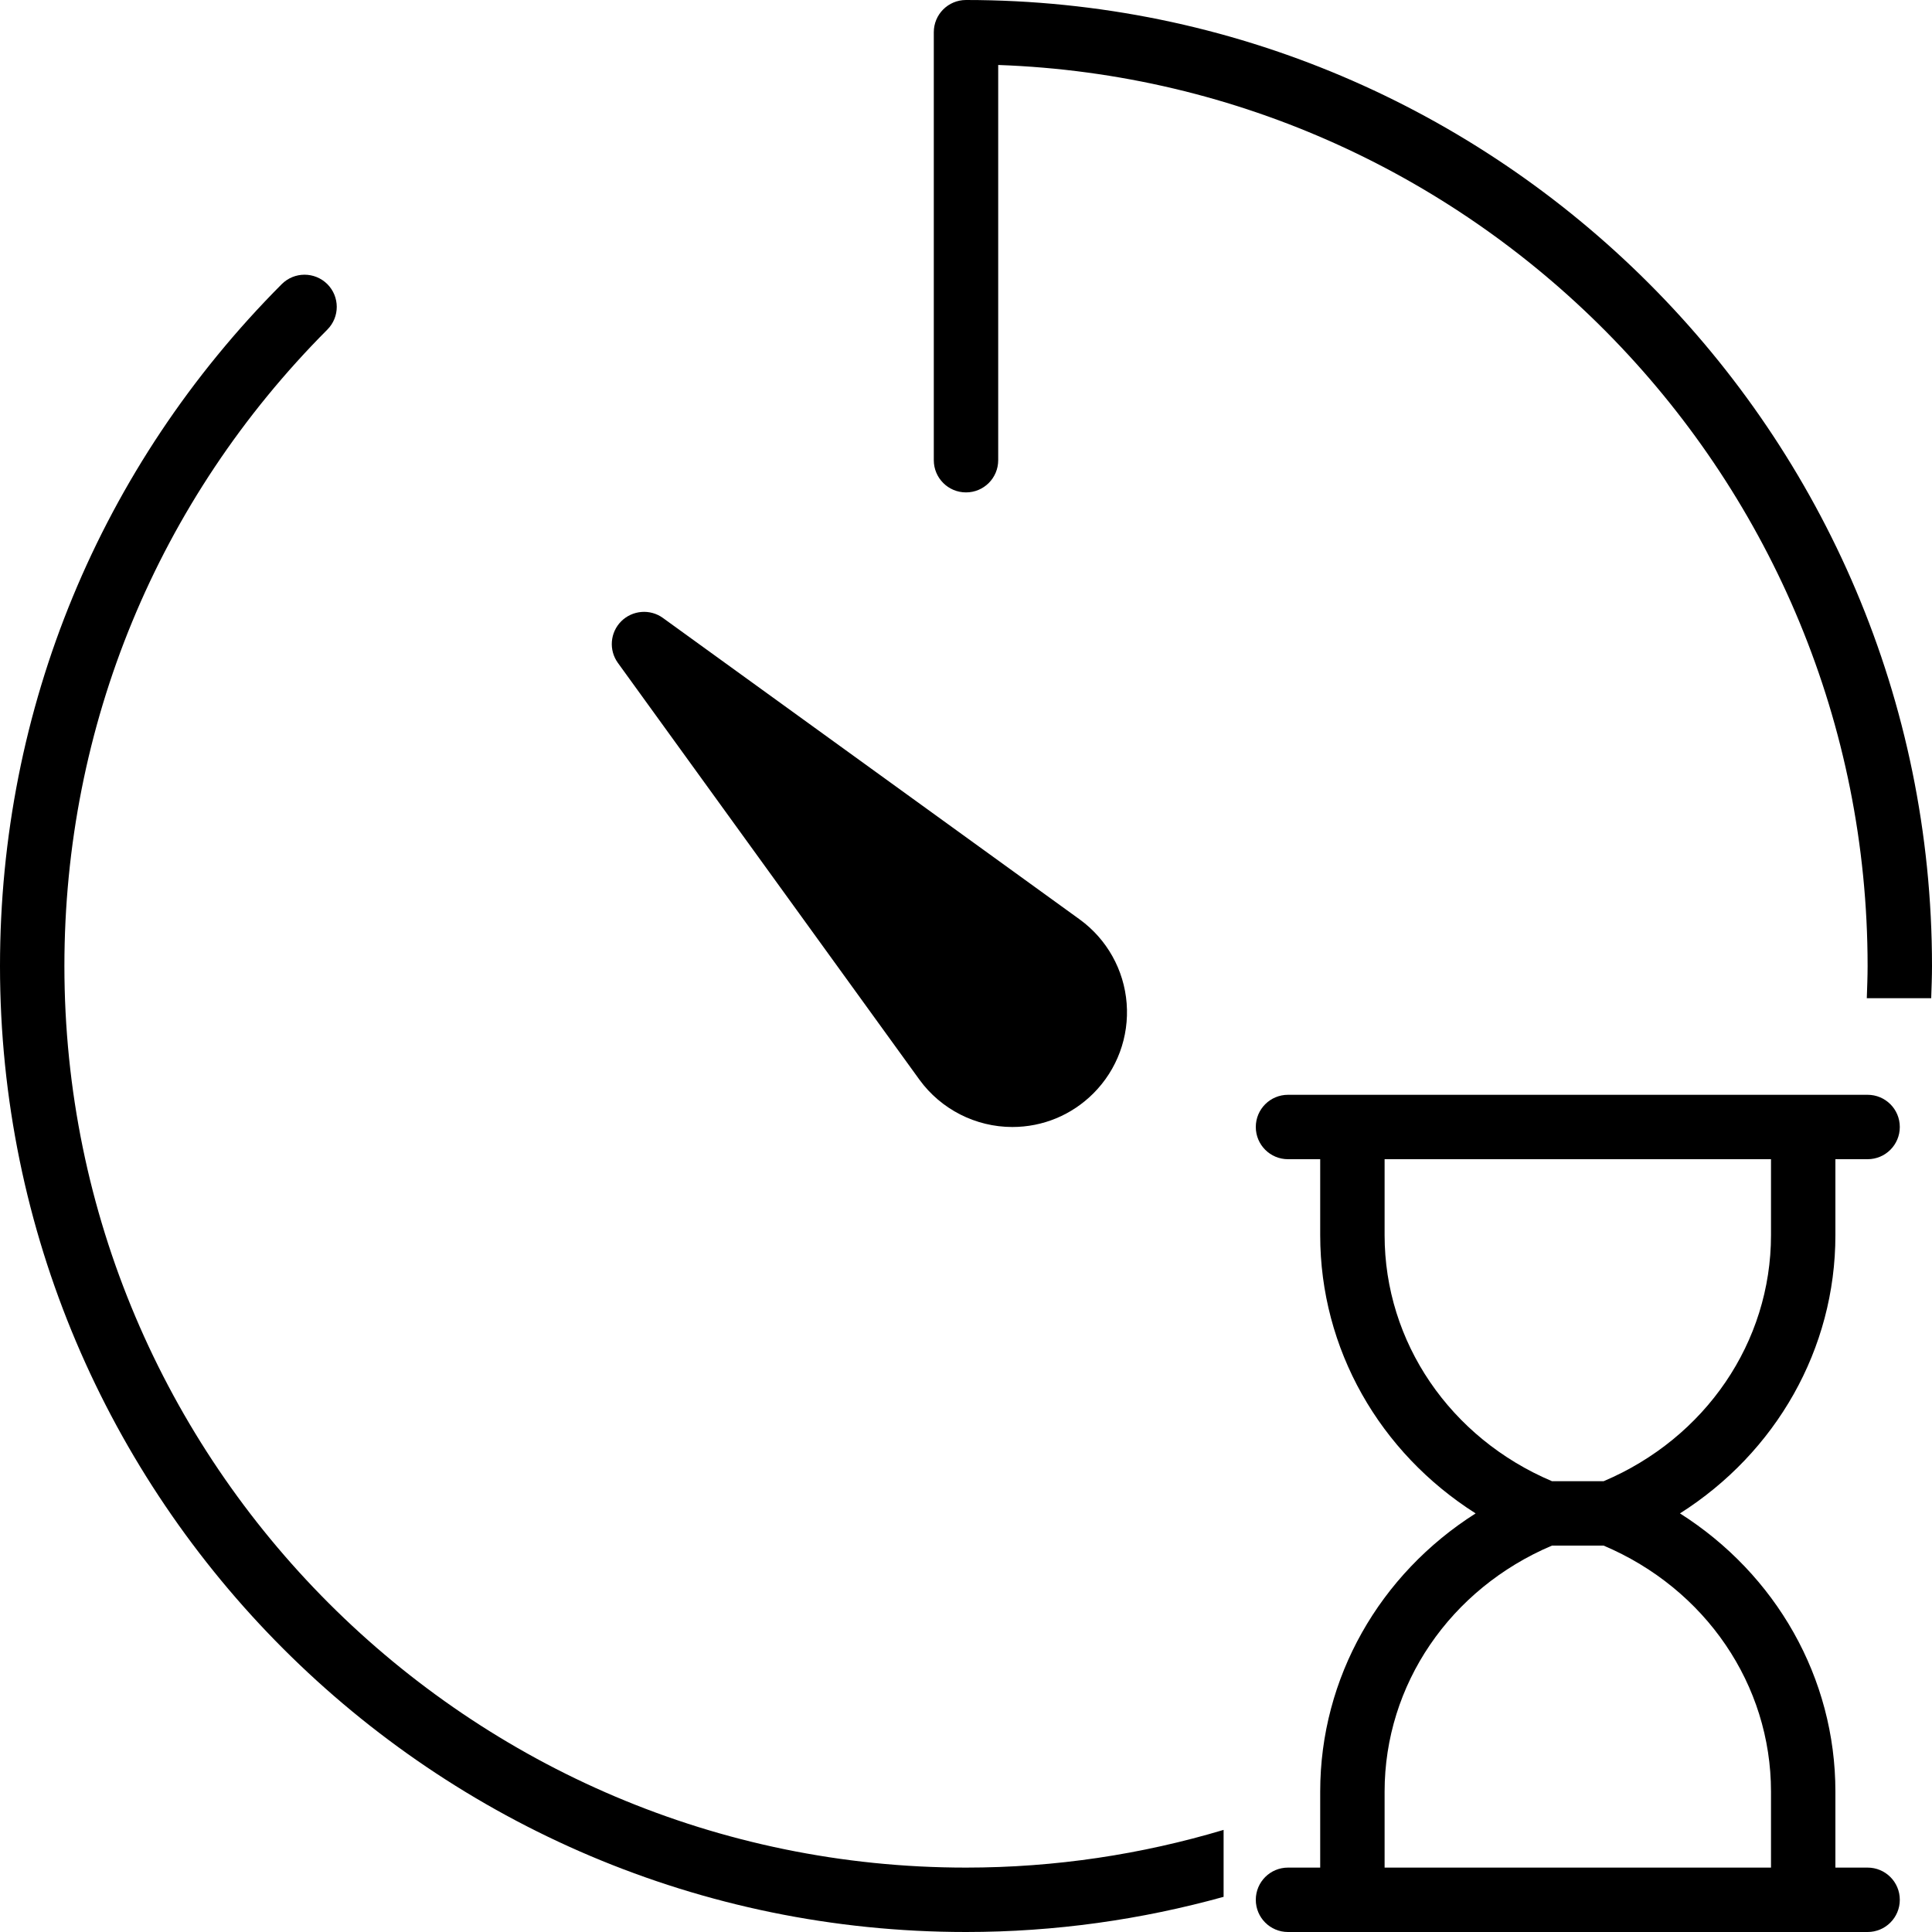 <?xml version="1.0" encoding="iso-8859-1"?>
<!-- Uploaded to: SVG Repo, www.svgrepo.com, Generator: SVG Repo Mixer Tools -->
<!DOCTYPE svg PUBLIC "-//W3C//DTD SVG 1.1//EN" "http://www.w3.org/Graphics/SVG/1.1/DTD/svg11.dtd">
<svg fill="#000000" height="800px" width="800px" version="1.1" id="Capa_1" xmlns="http://www.w3.org/2000/svg" xmlns:xlink="http://www.w3.org/1999/xlink" 
	 viewBox="0 0 60 60" xml:space="preserve">
<g>
	<path d="M57,38.36V36h1c0.553,0,1-0.447,1-1s-0.447-1-1-1h-1h-1H42h-1h-1c-0.553,0-1,0.447-1,1s0.447,1,1,1h1v2.36
		c0,3.535,1.845,6.748,4.827,8.64C42.845,48.892,41,52.105,41,55.64V58h-1c-0.553,0-1,0.447-1,1s0.447,1,1,1h1h1h14h1h1
		c0.553,0,1-0.447,1-1s-0.447-1-1-1h-1v-2.36c0-3.535-1.845-6.748-4.827-8.64C55.155,45.108,57,41.895,57,38.36z M55,55.64V58H43
		v-2.36c0-3.319,2.033-6.298,5.197-7.64h1.605C52.967,49.342,55,52.32,55,55.64z M49.803,46h-1.605C45.033,44.658,43,41.68,43,38.36
		V36h12v2.36C55,41.68,52.967,44.658,49.803,46z"/>
	<path d="M28.555,33.532C29.223,34.451,30.301,35,31.438,35c0.95,0,1.845-0.371,2.518-1.044c0.737-0.737,1.114-1.756,1.033-2.797
		s-0.612-1.99-1.459-2.606l-12.944-9.363c-0.396-0.286-0.945-0.242-1.293,0.104c-0.348,0.348-0.391,0.896-0.104,1.293L28.555,33.532
		z"/>
	<path d="M30,0c-0.553,0-1,0.447-1,1v13.292c0,0.553,0.447,1,1,1s1-0.447,1-1V2.018C45.979,2.546,58,14.896,58,30
		c0,0.335-0.014,0.667-0.025,1h2C59.986,30.667,60,30.335,60,30C60,13.458,46.542,0,30,0z"/>
	<path d="M2,30c0-7.46,2.9-14.479,8.166-19.764c0.391-0.392,0.389-1.024-0.002-1.414C9.772,8.434,9.14,8.434,8.75,8.824
		C3.107,14.486,0,22.007,0,30c0,16.542,13.458,30,30,30c2.771,0,5.451-0.385,8-1.092v-2.079C35.464,57.587,32.78,58,30,58
		C14.561,58,2,45.439,2,30z"/>
</g>
</svg>